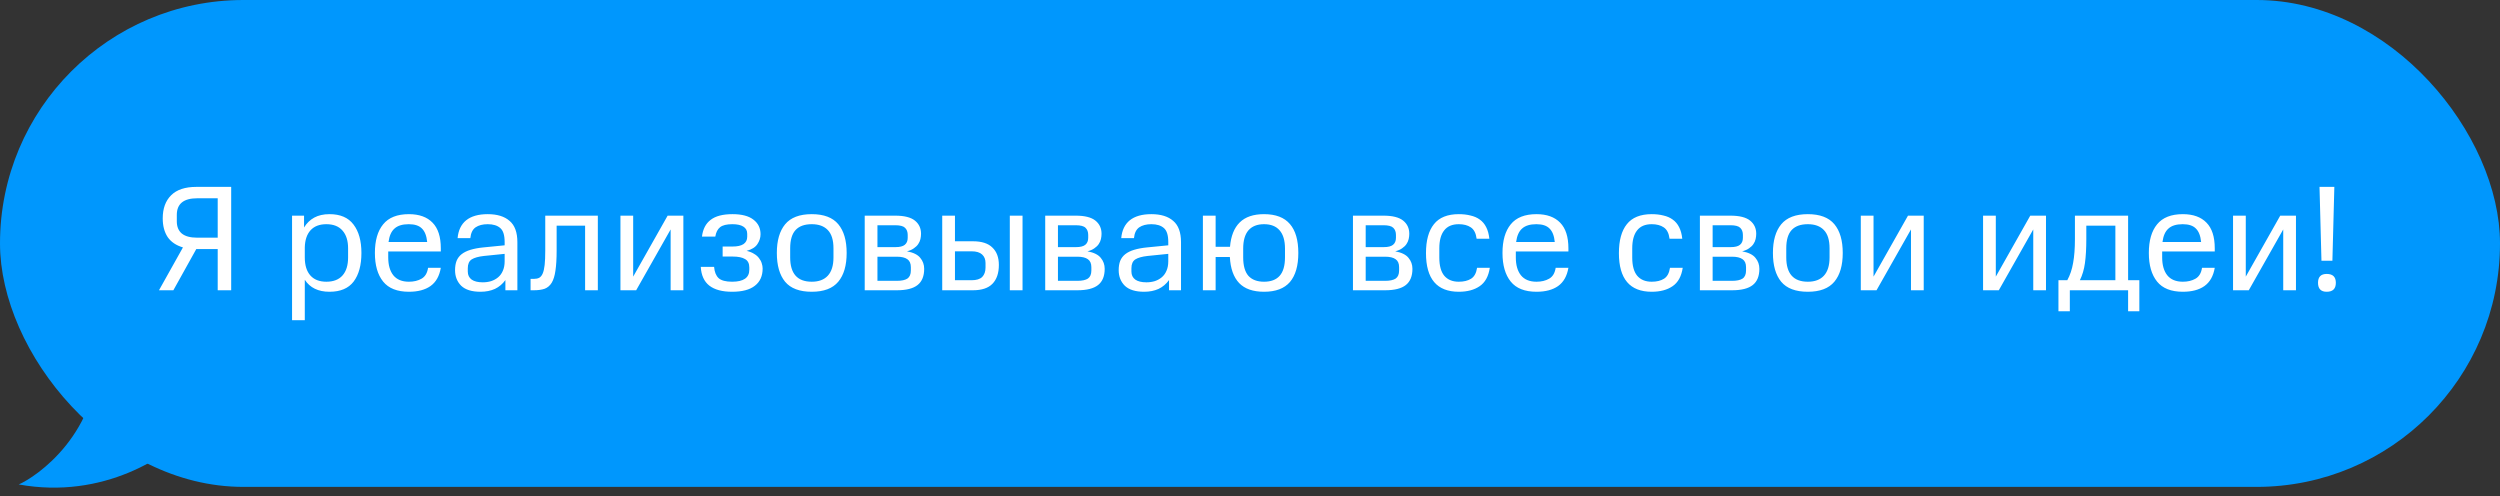 <?xml version="1.0" encoding="UTF-8"?> <svg xmlns="http://www.w3.org/2000/svg" width="267" height="53" viewBox="0 0 267 53" fill="none"><rect x="0" y="0" width="267" height="53" fill="#333333" stroke="none"/> <rect width="267" height="52" rx="26" fill="#0097FD"></rect> <path d="M2 51.739C11.102 53.394 18.032 48.636 20.36 46.051L20.101 38.293C17.602 38.81 12.188 39.276 10.533 37C10.792 46.309 3.81 50.964 2 51.739Z" fill="#0097FD"></path> <path d="M17.379 23.32C17.379 22.275 17.677 21.453 18.275 20.856C18.872 20.259 19.768 19.96 20.963 19.96H24.691V31H23.251V26.6H20.963L18.515 31H16.979L19.539 26.424C18.813 26.211 18.269 25.843 17.907 25.32C17.555 24.787 17.379 24.12 17.379 23.32ZM18.883 23.64C18.883 24.205 19.059 24.637 19.411 24.936C19.773 25.235 20.323 25.384 21.059 25.384H23.251V21.176H21.059C19.608 21.176 18.883 21.768 18.883 22.952V23.64ZM31.192 34.2V23.032H32.472V24.296C32.75 23.837 33.112 23.485 33.56 23.24C34.008 22.995 34.552 22.872 35.192 22.872C36.344 22.872 37.198 23.24 37.752 23.976C38.318 24.712 38.6 25.725 38.6 27.016C38.6 28.317 38.323 29.336 37.768 30.072C37.214 30.797 36.355 31.16 35.192 31.16C33.987 31.16 33.107 30.733 32.552 29.88V34.2H31.192ZM34.856 30.088C35.614 30.088 36.19 29.864 36.584 29.416C36.979 28.968 37.176 28.328 37.176 27.496V26.52C37.176 25.709 36.979 25.08 36.584 24.632C36.19 24.173 35.614 23.944 34.856 23.944C34.12 23.944 33.555 24.163 33.16 24.6C32.776 25.027 32.574 25.629 32.552 26.408V27.496C32.552 28.328 32.75 28.968 33.144 29.416C33.539 29.864 34.11 30.088 34.856 30.088ZM43.671 30.088C44.193 30.088 44.641 29.981 45.015 29.768C45.399 29.555 45.633 29.165 45.719 28.6H47.079C46.929 29.485 46.561 30.136 45.975 30.552C45.399 30.957 44.631 31.16 43.671 31.16C42.423 31.16 41.505 30.797 40.919 30.072C40.332 29.347 40.039 28.328 40.039 27.016C40.039 25.693 40.332 24.675 40.919 23.96C41.505 23.235 42.423 22.872 43.671 22.872C44.769 22.872 45.612 23.176 46.199 23.784C46.785 24.381 47.079 25.293 47.079 26.52V26.856H41.463V27.496C41.463 28.307 41.644 28.941 42.007 29.4C42.38 29.859 42.935 30.088 43.671 30.088ZM43.655 23.944C42.983 23.944 42.476 24.099 42.135 24.408C41.793 24.707 41.58 25.187 41.495 25.848H45.623C45.559 25.187 45.372 24.707 45.063 24.408C44.764 24.099 44.295 23.944 43.655 23.944ZM48.6 28.856C48.6 28.472 48.654 28.141 48.76 27.864C48.878 27.576 49.059 27.336 49.304 27.144C49.55 26.952 49.864 26.797 50.248 26.68C50.632 26.563 51.091 26.477 51.624 26.424L53.896 26.2V25.848C53.896 25.123 53.742 24.627 53.432 24.36C53.123 24.083 52.675 23.944 52.088 23.944C51.555 23.944 51.123 24.056 50.792 24.28C50.472 24.504 50.286 24.888 50.232 25.432H48.872C48.947 24.6 49.251 23.965 49.784 23.528C50.328 23.091 51.096 22.872 52.088 22.872C53.102 22.872 53.88 23.112 54.424 23.592C54.979 24.061 55.256 24.819 55.256 25.864V31H53.976V29.912C53.678 30.328 53.304 30.643 52.856 30.856C52.408 31.059 51.896 31.16 51.32 31.16C50.392 31.16 49.704 30.947 49.256 30.52C48.819 30.083 48.6 29.528 48.6 28.856ZM51.56 30.152C51.88 30.152 52.179 30.109 52.456 30.024C52.744 29.928 52.995 29.789 53.208 29.608C53.422 29.427 53.587 29.197 53.704 28.92C53.832 28.632 53.896 28.296 53.896 27.912V27.112L51.688 27.336C51.102 27.4 50.664 27.523 50.376 27.704C50.099 27.885 49.96 28.2 49.96 28.648V29C49.96 29.373 50.099 29.661 50.376 29.864C50.654 30.056 51.048 30.152 51.56 30.152ZM56.665 29.784H57.017C57.241 29.784 57.428 29.747 57.577 29.672C57.737 29.587 57.865 29.432 57.961 29.208C58.057 28.984 58.126 28.68 58.169 28.296C58.212 27.901 58.233 27.395 58.233 26.776V23.032H63.849V31H62.489V24.104H59.449V26.776C59.449 27.64 59.406 28.349 59.321 28.904C59.246 29.448 59.113 29.88 58.921 30.2C58.729 30.509 58.478 30.723 58.169 30.84C57.86 30.947 57.476 31 57.017 31H56.665V29.784ZM71.623 31V24.504L67.943 31H66.263V23.032H67.623V29.544L71.303 23.032H72.983V31H71.623ZM77.178 27.4V26.328H78.266C78.756 26.328 79.135 26.243 79.402 26.072C79.668 25.891 79.802 25.629 79.802 25.288V24.968C79.802 24.627 79.663 24.371 79.386 24.2C79.119 24.029 78.73 23.944 78.218 23.944C77.61 23.944 77.172 24.051 76.906 24.264C76.639 24.477 76.468 24.813 76.394 25.272H74.97C75.066 24.472 75.375 23.875 75.898 23.48C76.42 23.075 77.199 22.872 78.234 22.872C79.226 22.872 79.972 23.069 80.474 23.464C80.975 23.848 81.226 24.365 81.226 25.016C81.226 25.389 81.114 25.741 80.89 26.072C80.676 26.403 80.292 26.643 79.738 26.792C80.058 26.867 80.324 26.973 80.538 27.112C80.762 27.24 80.938 27.395 81.066 27.576C81.204 27.747 81.3 27.928 81.354 28.12C81.418 28.312 81.45 28.499 81.45 28.68C81.45 29.48 81.172 30.093 80.618 30.52C80.074 30.947 79.263 31.16 78.186 31.16C77.13 31.16 76.319 30.941 75.754 30.504C75.199 30.067 74.895 29.4 74.842 28.504H76.266C76.308 29.037 76.468 29.437 76.746 29.704C77.034 29.96 77.514 30.088 78.186 30.088C79.412 30.088 80.026 29.661 80.026 28.808V28.568C80.026 28.141 79.876 27.843 79.578 27.672C79.279 27.491 78.842 27.4 78.266 27.4H77.178ZM86.695 31.16C85.393 31.16 84.444 30.803 83.847 30.088C83.26 29.373 82.967 28.349 82.967 27.016C82.967 25.693 83.26 24.675 83.847 23.96C84.444 23.235 85.393 22.872 86.695 22.872C87.985 22.872 88.929 23.229 89.527 23.944C90.124 24.659 90.423 25.683 90.423 27.016C90.423 28.349 90.124 29.373 89.527 30.088C88.929 30.803 87.985 31.16 86.695 31.16ZM86.695 30.088C87.441 30.088 88.012 29.875 88.407 29.448C88.812 29.011 89.015 28.36 89.015 27.496V26.52C89.015 25.635 88.812 24.984 88.407 24.568C88.012 24.152 87.441 23.944 86.695 23.944C85.927 23.944 85.351 24.152 84.967 24.568C84.583 24.984 84.391 25.635 84.391 26.52V27.496C84.391 29.224 85.159 30.088 86.695 30.088ZM98.703 28.712C98.703 29.491 98.469 30.067 97.999 30.44C97.53 30.813 96.794 31 95.791 31H92.351V23.032H95.615C96.575 23.032 97.274 23.208 97.711 23.56C98.148 23.912 98.367 24.381 98.367 24.968C98.367 25.149 98.346 25.336 98.303 25.528C98.26 25.72 98.18 25.901 98.063 26.072C97.957 26.232 97.802 26.381 97.599 26.52C97.407 26.659 97.162 26.765 96.863 26.84C97.546 26.968 98.02 27.203 98.287 27.544C98.564 27.875 98.703 28.264 98.703 28.712ZM97.279 28.536C97.279 28.141 97.156 27.859 96.911 27.688C96.666 27.507 96.293 27.416 95.791 27.416H93.711V29.992H95.791C96.293 29.992 96.666 29.912 96.911 29.752C97.156 29.581 97.279 29.293 97.279 28.888V28.536ZM96.943 25.096C96.943 24.765 96.847 24.509 96.655 24.328C96.474 24.147 96.127 24.056 95.615 24.056H93.711V26.392H95.647C96.095 26.392 96.421 26.312 96.623 26.152C96.837 25.981 96.943 25.731 96.943 25.4V25.096ZM100.63 23.032H101.99V25.768H103.911C104.849 25.768 105.543 25.992 105.99 26.44C106.449 26.877 106.679 27.496 106.679 28.296C106.679 29.171 106.449 29.843 105.99 30.312C105.543 30.771 104.849 31 103.911 31H100.63V23.032ZM105.254 28.088C105.254 27.704 105.132 27.4 104.886 27.176C104.641 26.952 104.268 26.84 103.766 26.84H101.99V29.928H103.766C104.289 29.928 104.668 29.811 104.903 29.576C105.137 29.331 105.254 28.995 105.254 28.568V28.088ZM107.847 31V23.032H109.207V31H107.847ZM117.981 28.712C117.981 29.491 117.746 30.067 117.277 30.44C116.807 30.813 116.071 31 115.069 31H111.629V23.032H114.893C115.853 23.032 116.551 23.208 116.989 23.56C117.426 23.912 117.645 24.381 117.645 24.968C117.645 25.149 117.623 25.336 117.581 25.528C117.538 25.72 117.458 25.901 117.341 26.072C117.234 26.232 117.079 26.381 116.877 26.52C116.685 26.659 116.439 26.765 116.141 26.84C116.823 26.968 117.298 27.203 117.565 27.544C117.842 27.875 117.981 28.264 117.981 28.712ZM116.557 28.536C116.557 28.141 116.434 27.859 116.189 27.688C115.943 27.507 115.57 27.416 115.069 27.416H112.989V29.992H115.069C115.57 29.992 115.943 29.912 116.189 29.752C116.434 29.581 116.557 29.293 116.557 28.888V28.536ZM116.221 25.096C116.221 24.765 116.125 24.509 115.933 24.328C115.751 24.147 115.405 24.056 114.893 24.056H112.989V26.392H114.925C115.373 26.392 115.698 26.312 115.901 26.152C116.114 25.981 116.221 25.731 116.221 25.4V25.096ZM119.476 28.856C119.476 28.472 119.529 28.141 119.636 27.864C119.753 27.576 119.935 27.336 120.18 27.144C120.425 26.952 120.74 26.797 121.124 26.68C121.508 26.563 121.967 26.477 122.5 26.424L124.772 26.2V25.848C124.772 25.123 124.617 24.627 124.308 24.36C123.999 24.083 123.551 23.944 122.964 23.944C122.431 23.944 121.999 24.056 121.668 24.28C121.348 24.504 121.161 24.888 121.108 25.432H119.748C119.823 24.6 120.127 23.965 120.66 23.528C121.204 23.091 121.972 22.872 122.964 22.872C123.977 22.872 124.756 23.112 125.3 23.592C125.855 24.061 126.132 24.819 126.132 25.864V31H124.852V29.912C124.553 30.328 124.18 30.643 123.732 30.856C123.284 31.059 122.772 31.16 122.196 31.16C121.268 31.16 120.58 30.947 120.132 30.52C119.695 30.083 119.476 29.528 119.476 28.856ZM122.436 30.152C122.756 30.152 123.055 30.109 123.332 30.024C123.62 29.928 123.871 29.789 124.084 29.608C124.297 29.427 124.463 29.197 124.58 28.92C124.708 28.632 124.772 28.296 124.772 27.912V27.112L122.564 27.336C121.977 27.4 121.54 27.523 121.252 27.704C120.975 27.885 120.836 28.2 120.836 28.648V29C120.836 29.373 120.975 29.661 121.252 29.864C121.529 30.056 121.924 30.152 122.436 30.152ZM134.997 31.16C133.823 31.16 132.938 30.851 132.341 30.232C131.743 29.603 131.413 28.675 131.349 27.448H129.829V31H128.469V23.032H129.829V26.36H131.365C131.461 25.208 131.807 24.339 132.405 23.752C133.002 23.165 133.866 22.872 134.997 22.872C136.245 22.872 137.167 23.224 137.765 23.928C138.362 24.621 138.661 25.651 138.661 27.016C138.661 28.381 138.362 29.416 137.765 30.12C137.167 30.813 136.245 31.16 134.997 31.16ZM134.997 30.088C135.733 30.088 136.287 29.88 136.661 29.464C137.045 29.037 137.237 28.376 137.237 27.48V26.552C137.237 25.688 137.045 25.037 136.661 24.6C136.287 24.163 135.733 23.944 134.997 23.944C134.271 23.944 133.717 24.163 133.333 24.6C132.959 25.037 132.773 25.688 132.773 26.552V27.48C132.773 28.376 132.959 29.037 133.333 29.464C133.717 29.88 134.271 30.088 134.997 30.088ZM150.848 28.712C150.848 29.491 150.613 30.067 150.144 30.44C149.675 30.813 148.939 31 147.936 31H144.496V23.032H147.76C148.72 23.032 149.419 23.208 149.856 23.56C150.293 23.912 150.512 24.381 150.512 24.968C150.512 25.149 150.491 25.336 150.448 25.528C150.405 25.72 150.325 25.901 150.208 26.072C150.101 26.232 149.947 26.381 149.744 26.52C149.552 26.659 149.307 26.765 149.008 26.84C149.691 26.968 150.165 27.203 150.432 27.544C150.709 27.875 150.848 28.264 150.848 28.712ZM149.424 28.536C149.424 28.141 149.301 27.859 149.056 27.688C148.811 27.507 148.437 27.416 147.936 27.416H145.856V29.992H147.936C148.437 29.992 148.811 29.912 149.056 29.752C149.301 29.581 149.424 29.293 149.424 28.888V28.536ZM149.088 25.096C149.088 24.765 148.992 24.509 148.8 24.328C148.619 24.147 148.272 24.056 147.76 24.056H145.856V26.392H147.792C148.24 26.392 148.565 26.312 148.768 26.152C148.981 25.981 149.088 25.731 149.088 25.4V25.096ZM159.111 28.6C158.973 29.517 158.61 30.173 158.023 30.568C157.447 30.963 156.706 31.16 155.799 31.16C153.463 31.16 152.295 29.784 152.295 27.032C152.295 25.677 152.578 24.648 153.143 23.944C153.709 23.229 154.594 22.872 155.799 22.872C156.258 22.872 156.674 22.92 157.047 23.016C157.431 23.101 157.762 23.245 158.039 23.448C158.327 23.651 158.557 23.923 158.727 24.264C158.898 24.595 159.01 25.005 159.063 25.496H157.703C157.629 24.909 157.421 24.504 157.079 24.28C156.749 24.056 156.322 23.944 155.799 23.944C155.095 23.944 154.573 24.168 154.231 24.616C153.89 25.053 153.719 25.688 153.719 26.52V27.512C153.719 28.376 153.895 29.021 154.247 29.448C154.61 29.875 155.127 30.088 155.799 30.088C156.333 30.088 156.77 29.981 157.111 29.768C157.453 29.555 157.666 29.165 157.751 28.6H159.111ZM164.098 30.088C164.62 30.088 165.068 29.981 165.442 29.768C165.826 29.555 166.06 29.165 166.146 28.6H167.506C167.356 29.485 166.988 30.136 166.402 30.552C165.826 30.957 165.058 31.16 164.098 31.16C162.85 31.16 161.932 30.797 161.346 30.072C160.759 29.347 160.466 28.328 160.466 27.016C160.466 25.693 160.759 24.675 161.346 23.96C161.932 23.235 162.85 22.872 164.098 22.872C165.196 22.872 166.039 23.176 166.626 23.784C167.212 24.381 167.506 25.293 167.506 26.52V26.856H161.89V27.496C161.89 28.307 162.071 28.941 162.434 29.4C162.807 29.859 163.362 30.088 164.098 30.088ZM164.082 23.944C163.41 23.944 162.903 24.099 162.562 24.408C162.22 24.707 162.007 25.187 161.922 25.848H166.05C165.986 25.187 165.799 24.707 165.49 24.408C165.191 24.099 164.722 23.944 164.082 23.944ZM179.715 28.6C179.577 29.517 179.214 30.173 178.627 30.568C178.051 30.963 177.31 31.16 176.403 31.16C174.067 31.16 172.899 29.784 172.899 27.032C172.899 25.677 173.182 24.648 173.747 23.944C174.313 23.229 175.198 22.872 176.403 22.872C176.862 22.872 177.278 22.92 177.651 23.016C178.035 23.101 178.366 23.245 178.643 23.448C178.931 23.651 179.161 23.923 179.331 24.264C179.502 24.595 179.614 25.005 179.667 25.496H178.307C178.233 24.909 178.025 24.504 177.683 24.28C177.353 24.056 176.926 23.944 176.403 23.944C175.699 23.944 175.177 24.168 174.835 24.616C174.494 25.053 174.323 25.688 174.323 26.52V27.512C174.323 28.376 174.499 29.021 174.851 29.448C175.214 29.875 175.731 30.088 176.403 30.088C176.937 30.088 177.374 29.981 177.715 29.768C178.057 29.555 178.27 29.165 178.355 28.6H179.715ZM187.901 28.712C187.901 29.491 187.667 30.067 187.197 30.44C186.728 30.813 185.992 31 184.989 31H181.549V23.032H184.813C185.773 23.032 186.472 23.208 186.909 23.56C187.347 23.912 187.565 24.381 187.565 24.968C187.565 25.149 187.544 25.336 187.501 25.528C187.459 25.72 187.379 25.901 187.261 26.072C187.155 26.232 187 26.381 186.797 26.52C186.605 26.659 186.36 26.765 186.061 26.84C186.744 26.968 187.219 27.203 187.485 27.544C187.763 27.875 187.901 28.264 187.901 28.712ZM186.477 28.536C186.477 28.141 186.355 27.859 186.109 27.688C185.864 27.507 185.491 27.416 184.989 27.416H182.909V29.992H184.989C185.491 29.992 185.864 29.912 186.109 29.752C186.355 29.581 186.477 29.293 186.477 28.888V28.536ZM186.141 25.096C186.141 24.765 186.045 24.509 185.853 24.328C185.672 24.147 185.325 24.056 184.813 24.056H182.909V26.392H184.845C185.293 26.392 185.619 26.312 185.821 26.152C186.035 25.981 186.141 25.731 186.141 25.4V25.096ZM193.077 31.16C191.775 31.16 190.826 30.803 190.229 30.088C189.642 29.373 189.349 28.349 189.349 27.016C189.349 25.693 189.642 24.675 190.229 23.96C190.826 23.235 191.775 22.872 193.077 22.872C194.367 22.872 195.311 23.229 195.909 23.944C196.506 24.659 196.805 25.683 196.805 27.016C196.805 28.349 196.506 29.373 195.909 30.088C195.311 30.803 194.367 31.16 193.077 31.16ZM193.077 30.088C193.823 30.088 194.394 29.875 194.789 29.448C195.194 29.011 195.397 28.36 195.397 27.496V26.52C195.397 25.635 195.194 24.984 194.789 24.568C194.394 24.152 193.823 23.944 193.077 23.944C192.309 23.944 191.733 24.152 191.349 24.568C190.965 24.984 190.773 25.635 190.773 26.52V27.496C190.773 29.224 191.541 30.088 193.077 30.088ZM204.093 31V24.504L200.413 31H198.733V23.032H200.093V29.544L203.773 23.032H205.453V31H204.093ZM217.152 31V24.504L213.472 31H211.792V23.032H213.152V29.544L216.832 23.032H218.512V31H217.152ZM219.842 29.928H220.786C221.085 29.384 221.293 28.765 221.41 28.072C221.538 27.379 221.602 26.531 221.602 25.528V23.032H227.282V29.928H228.482V33.24H227.282V31H221.058V33.24H219.842V29.928ZM222.818 24.104V25.528C222.818 26.531 222.77 27.384 222.674 28.088C222.578 28.781 222.397 29.395 222.13 29.928H225.922V24.104H222.818ZM233.128 30.088C233.65 30.088 234.098 29.981 234.472 29.768C234.856 29.555 235.09 29.165 235.176 28.6H236.536C236.386 29.485 236.018 30.136 235.432 30.552C234.856 30.957 234.088 31.16 233.128 31.16C231.88 31.16 230.962 30.797 230.376 30.072C229.789 29.347 229.496 28.328 229.496 27.016C229.496 25.693 229.789 24.675 230.376 23.96C230.962 23.235 231.88 22.872 233.128 22.872C234.226 22.872 235.069 23.176 235.656 23.784C236.242 24.381 236.536 25.293 236.536 26.52V26.856H230.92V27.496C230.92 28.307 231.101 28.941 231.464 29.4C231.837 29.859 232.392 30.088 233.128 30.088ZM233.112 23.944C232.44 23.944 231.933 24.099 231.592 24.408C231.25 24.707 231.037 25.187 230.952 25.848H235.08C235.016 25.187 234.829 24.707 234.52 24.408C234.221 24.099 233.752 23.944 233.112 23.944ZM243.849 31V24.504L240.169 31H238.489V23.032H239.849V29.544L243.529 23.032H245.209V31H243.849ZM247.932 27.848L247.724 19.96H249.308L249.1 27.848H247.932ZM249.468 30.2C249.468 30.84 249.143 31.16 248.492 31.16C247.873 31.16 247.564 30.84 247.564 30.2C247.564 29.571 247.873 29.256 248.492 29.256C249.143 29.256 249.468 29.571 249.468 30.2Z" fill="white"></path> </svg> 